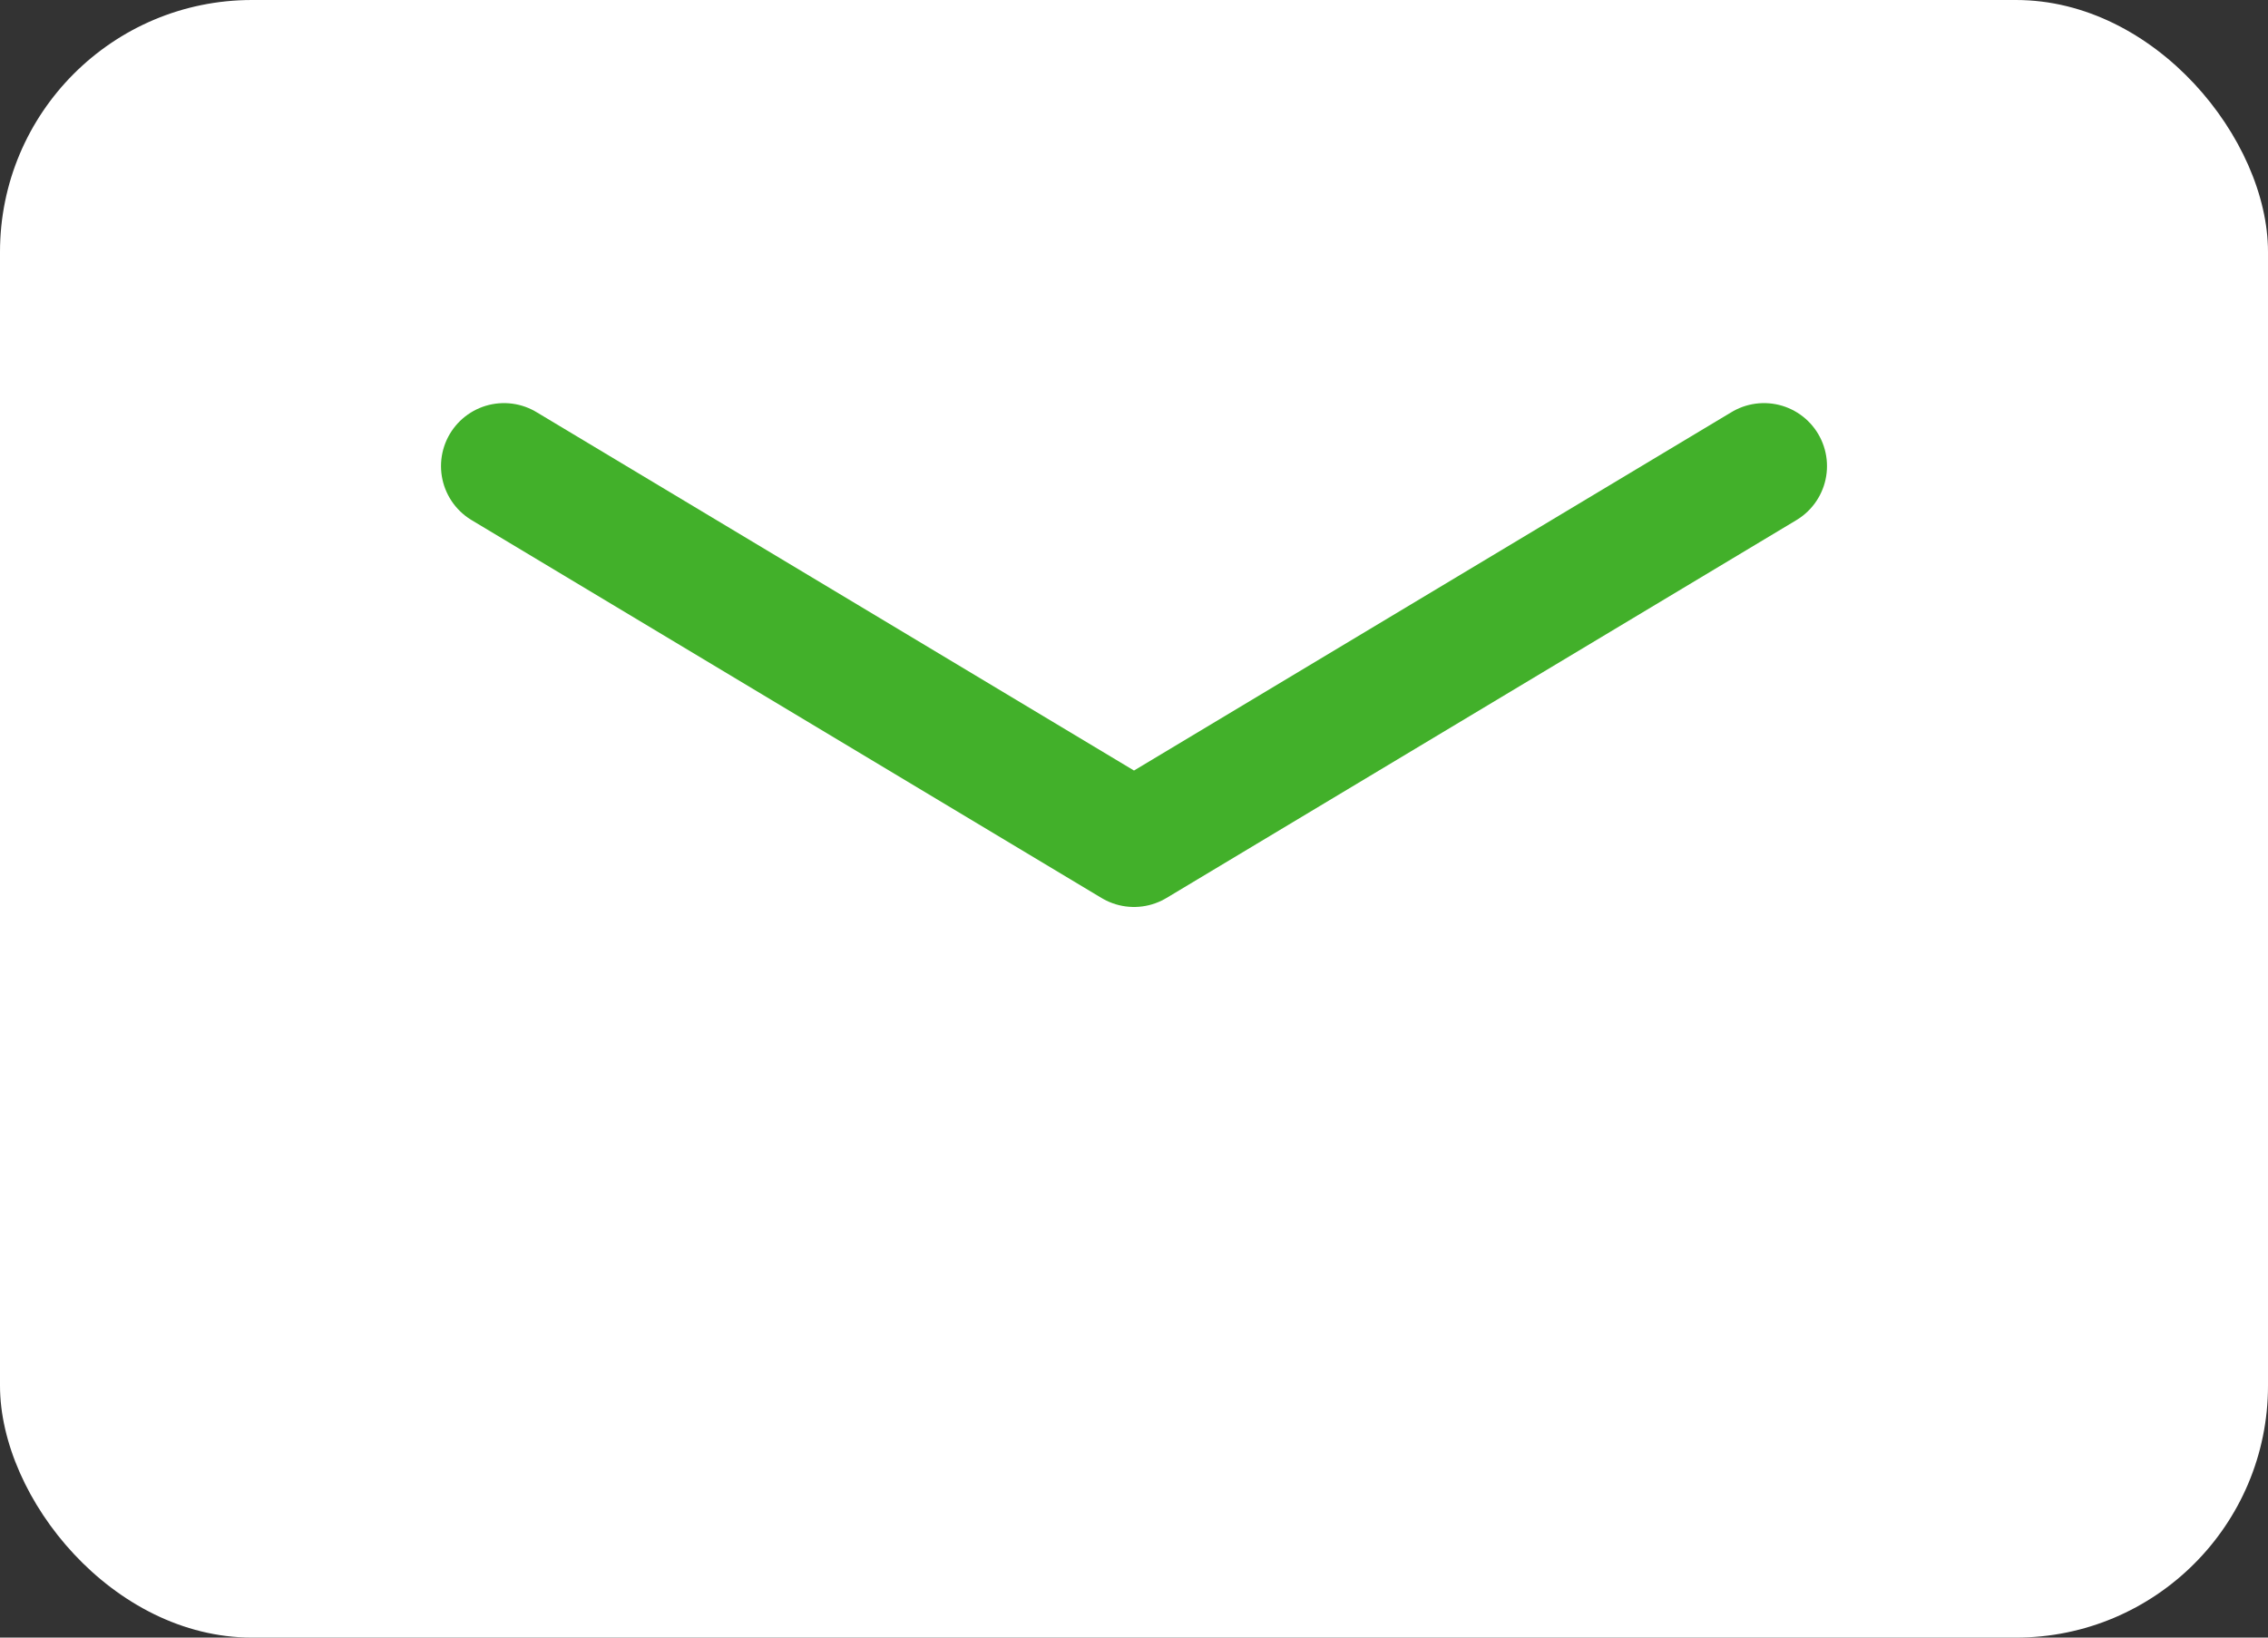 <svg id="レイヤー_1" data-name="レイヤー 1" xmlns="http://www.w3.org/2000/svg" viewBox="0 0 18 13" width="18" height="13" preserveAspectRatio="xMinYMid"><rect x="0" y="0" width="18" height="13" fill="#333333" stroke="none"/><defs><style>.cls-1{fill:#fff;}.cls-2{fill:none;stroke:#42b02a;stroke-linecap:round;stroke-linejoin:round;}</style></defs><rect class="cls-1" width="18" height="13" rx="2"/><polyline class="cls-2" points="14 3.7 9 6.7 4 3.7"/></svg>
